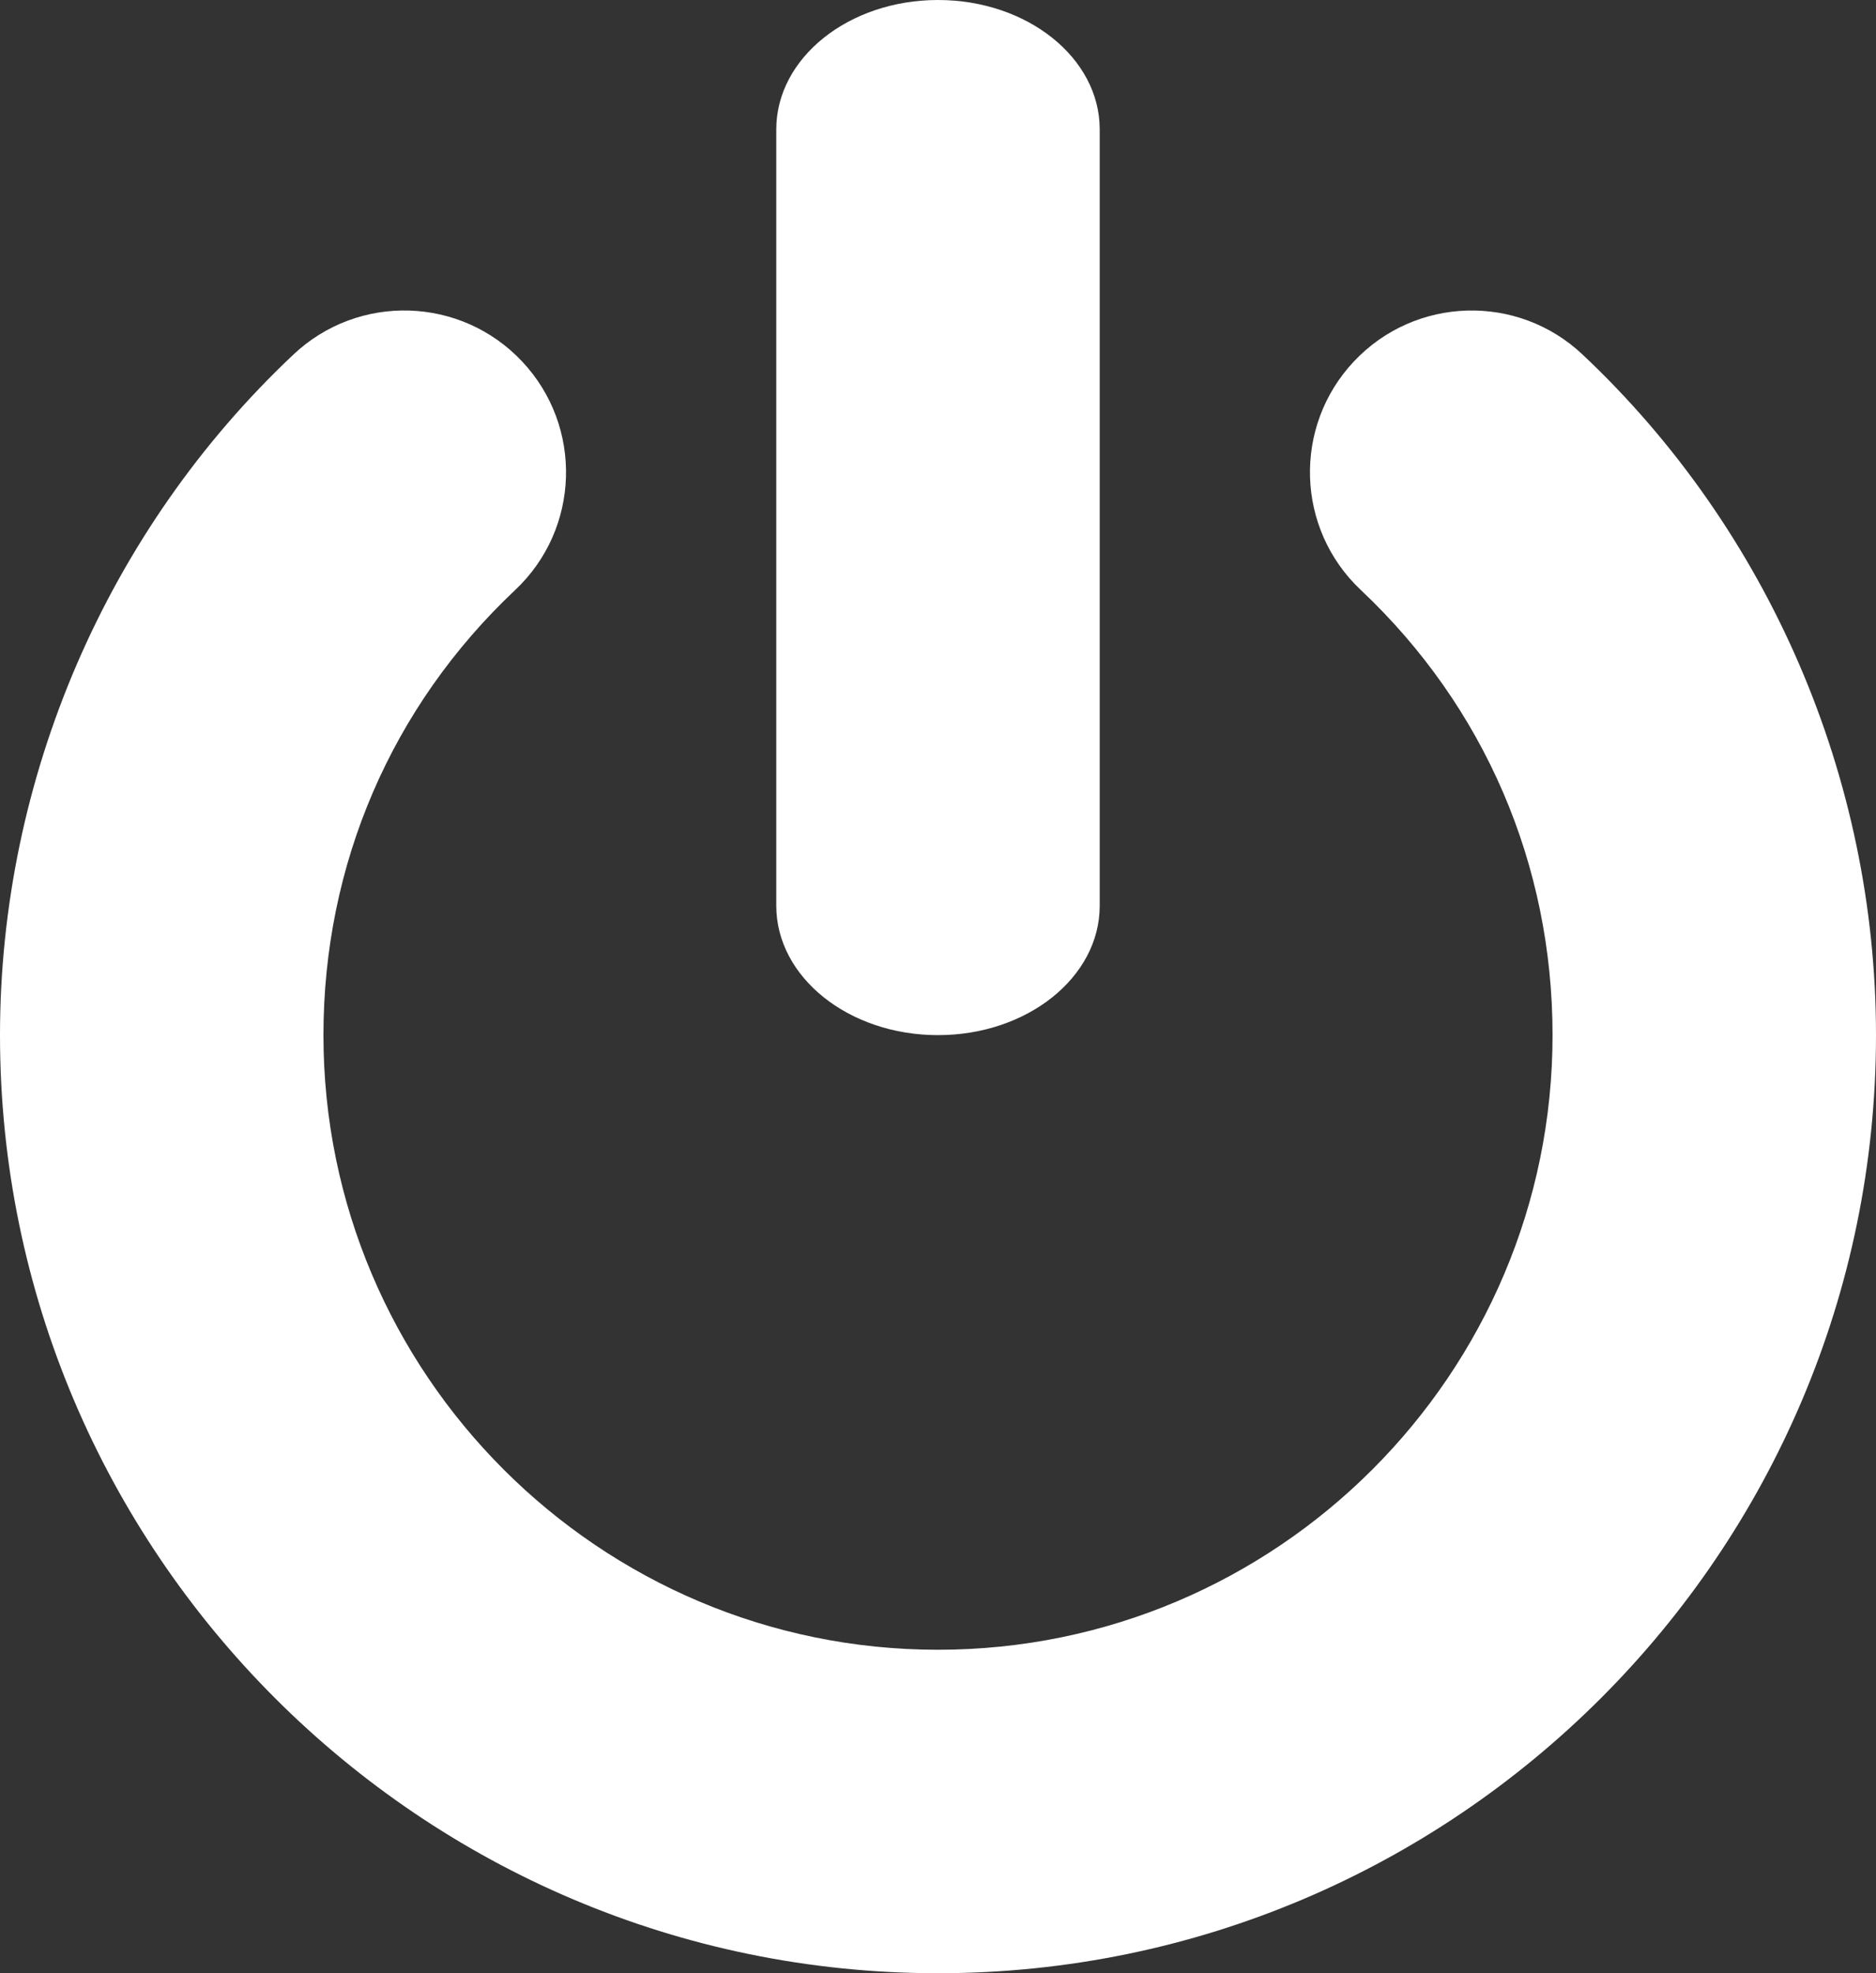 <?xml version="1.0" encoding="utf-8"?>
<!-- Generator: Adobe Illustrator 16.0.0, SVG Export Plug-In . SVG Version: 6.00 Build 0)  -->
<!DOCTYPE svg PUBLIC "-//W3C//DTD SVG 1.1//EN" "http://www.w3.org/Graphics/SVG/1.1/DTD/svg11.dtd">
<svg version="1.1" id="Layer_1" focusable="false" xmlns="http://www.w3.org/2000/svg" xmlns:xlink="http://www.w3.org/1999/xlink"
	 x="0px" y="0px" width="760.656px" height="800px" viewBox="-74.328 -4 760.656 800"
	 enable-background="new -74.328 -4 760.656 800" xml:space="preserve">
<rect x="-74.328" y="-4" width="760.656" height="800" fill="#333333" stroke="none"/>
<g>
	<path fill="#FFFFFF" d="M567.347,139.737c-26.37-24.859-67.865-23.59-92.688,2.778c-24.834,26.37-23.591,67.866,2.78,92.688
		c50.128,47.208,77.74,111.31,77.74,180.469c0,137.396-111.783,249.182-249.182,249.182C168.6,664.854,56.82,553.068,56.82,415.672
		c0-69.159,27.606-133.261,77.741-180.469c26.37-24.82,27.612-66.315,2.78-92.688c-24.82-26.383-66.336-27.638-92.688-2.778
		C-30.962,210.933-74.328,311.509-74.328,415.672C-74.328,625.38,96.286,796,306,796c209.708,0,380.328-170.62,380.328-380.328
		C686.328,311.509,642.963,210.933,567.347,139.737z"/>
	<path fill="#FFFFFF" d="M306,415.672c36.216,0,65.573-23.489,65.573-52.459V48.459C371.573,19.489,342.216-4,306-4
		s-65.573,23.489-65.573,52.459v314.754C240.427,392.183,269.784,415.672,306,415.672z"/>
</g>
</svg>
